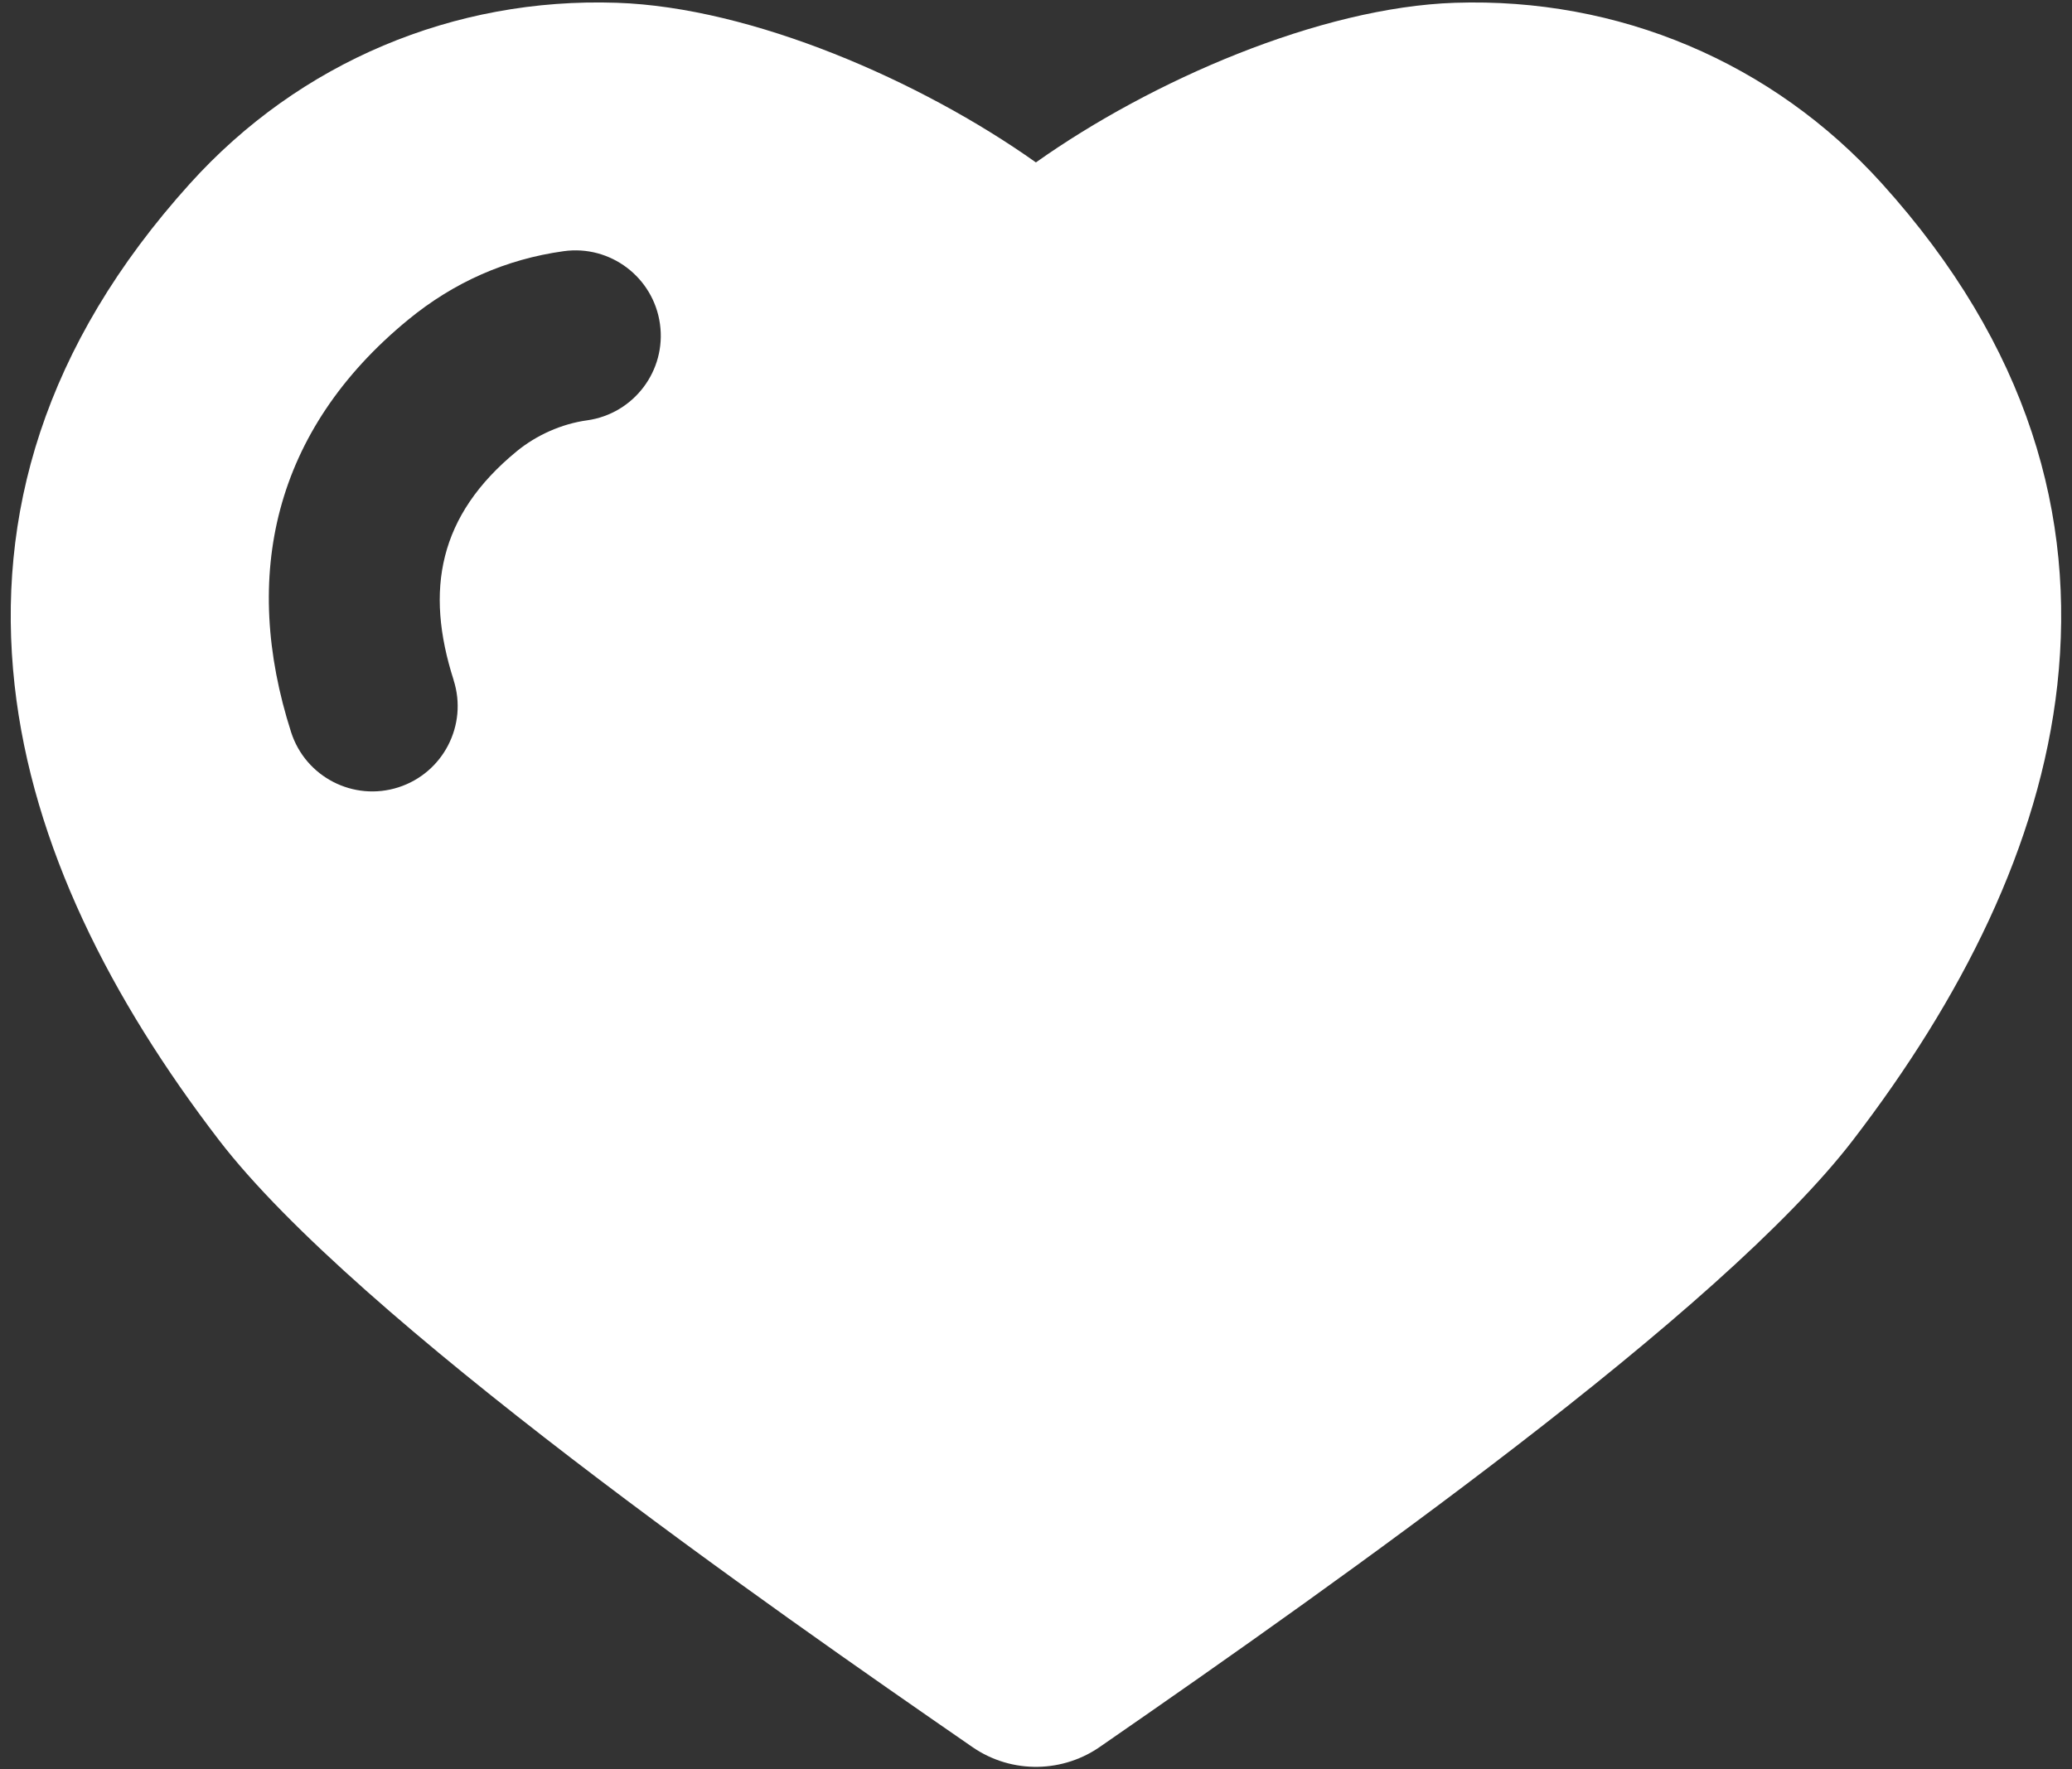 <svg width="96" height="82" viewBox="0 0 96 82" fill="none" xmlns="http://www.w3.org/2000/svg">
<rect x="0" y="0" width="96" height="82" fill="#333333" stroke="none"/>
<path fill-rule="evenodd" clip-rule="evenodd" d="M95.32 31.746C96.183 23.934 94 16.043 87.191 8.504C84.652 5.692 81.601 3.535 78.234 2.113C74.863 0.688 71.191 0.004 67.41 0.129C61.156 0.34 53.344 3.735 47.996 7.527C42.648 3.734 34.836 0.34 28.582 0.129C24.805 0 21.133 0.688 17.762 2.113C14.395 3.535 11.348 5.688 8.805 8.504C1.997 16.043 -0.187 23.934 0.676 31.746C1.5 39.188 5.141 46.312 10.141 52.832C16.508 61.129 35.731 74.527 45.051 80.965C46.907 82.246 49.305 82.153 51.035 80.906C56.805 76.918 63.907 71.918 70.273 67.004C76.902 61.891 82.808 56.806 85.856 52.833C90.856 46.317 94.496 39.187 95.32 31.746ZM21.015 31.516C21.683 33.594 20.538 35.82 18.46 36.488C16.382 37.156 14.156 36.012 13.488 33.934C11.171 26.707 12.659 19.95 18.917 14.813C21.027 13.082 23.441 12.012 26.117 11.641C28.281 11.34 30.277 12.855 30.578 15.016C30.878 17.18 29.367 19.176 27.203 19.48C26.027 19.641 24.855 20.164 23.937 20.918C20.324 23.887 19.679 27.34 21.019 31.52L21.015 31.516Z" fill="white"/>
</svg>
